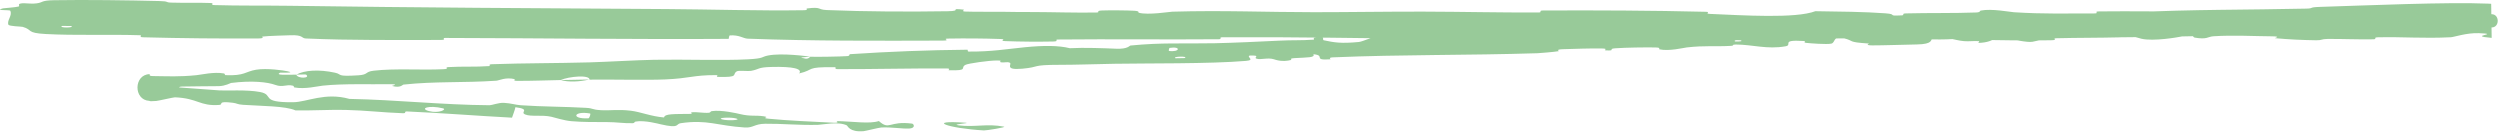 <svg width="300" height="16" viewBox="0 0 300 16" fill="none" xmlns="http://www.w3.org/2000/svg">
<path d="M6.503 0.025C10.329 -0.04 15.344 0.03 19.155 0.126C20.35 0.155 19.745 0.288 20.57 0.314C22.182 0.366 23.685 0.301 25.279 0.362C25.807 0.383 25.149 0.593 25.703 0.61C28.738 0.703 31.609 0.649 34.683 0.694C49.826 0.914 64.711 0.993 80.039 1.089C85.093 1.12 91.237 1.311 96.458 1.227C97.067 1.217 96.704 1.033 96.82 1.018C98.638 0.785 98.034 1.157 99.221 1.207C103.934 1.402 109.174 1.419 113.709 1.348C115.639 1.317 113.704 0.951 115.647 1.156C115.782 1.17 115.293 1.366 115.822 1.387C117.022 1.434 119.298 1.399 120.228 1.414C122.021 1.445 122.317 1.443 124.013 1.445C126.33 1.45 129.087 1.547 131.573 1.503C132.104 1.493 131.401 1.292 132.248 1.258C133.095 1.224 135.336 1.241 136.092 1.289C136.848 1.336 136.526 1.494 136.66 1.53C137.76 1.835 140.353 1.412 140.686 1.402C146.768 1.224 151.984 1.464 157.693 1.464C162.027 1.463 166.662 1.383 170.786 1.394C175.699 1.408 179.863 1.517 184.636 1.498C185.14 1.496 184.549 1.26 185.165 1.258C191.701 1.23 198.192 1.256 204.701 1.415C205.353 1.431 204.512 1.638 205.164 1.667C209.157 1.837 215.474 2.246 217.845 1.344C220.55 1.38 223.833 1.416 226.252 1.598C227.812 1.715 226.297 1.94 228.213 1.844C228.646 1.823 228.084 1.625 228.732 1.608C231.461 1.535 234.442 1.6 237.141 1.498C237.691 1.476 237.541 1.299 237.696 1.267C239.004 1.009 241.18 1.436 241.655 1.467C245.268 1.698 247.907 1.607 251.273 1.613C252.054 1.614 251.131 1.377 251.883 1.369C255.781 1.335 259.819 1.356 263.636 1.461C264.486 1.485 263.705 1.688 264.11 1.71C265.899 1.804 266.296 1.421 268.012 1.504C268.374 1.521 268.17 1.694 268.236 1.713C269.268 2.012 270.166 1.588 270.431 1.579C273.791 1.451 275.939 1.893 279.185 1.831C279.573 1.823 278.698 1.604 279.789 1.595C286.076 1.542 292.676 1.58 299 1.705C299.954 1.705 299.976 3.268 299.023 3.295C298.032 3.304 297.047 3.31 296.072 3.314C294.952 3.319 295.746 3.131 295.675 3.113C294.519 2.828 293.788 3.275 293.424 3.301C290.55 3.498 287.851 3.218 285.911 3.78C273.718 3.951 261.595 4.581 249.495 4.472C249.341 4.471 249.611 4.254 249.304 4.253C245.609 4.24 246.327 4.545 243.896 5.013C243.283 5.13 241.398 4.703 241.231 4.673C240.624 4.56 241.241 4.231 241.038 4.211C239.36 4.062 239.662 5.084 237.407 5.149C237.336 5.149 237.627 4.951 237.437 4.937C236.847 4.895 236.266 4.987 235.689 4.938C234.367 4.824 233.884 4.337 231.88 4.686C231.627 4.731 232.032 5.304 230.017 5.334C229.214 5.345 225.661 5.456 224.664 5.447C223.668 5.437 224.346 5.23 224.274 5.224C221.587 5.051 222.6 4.919 221.247 4.588C219.894 4.259 220.291 5.125 219.747 5.238C219.201 5.351 217.23 5.202 216.745 5.144C216.26 5.086 216.859 4.949 216.429 4.921C213.575 4.738 215.192 5.392 214.258 5.557C212.057 5.949 210.316 5.349 208.291 5.343C207.742 5.341 208.194 5.476 207.706 5.504C205.777 5.612 204.609 5.442 202.417 5.691C202.059 5.731 200.294 6.172 199.136 5.919C198.972 5.882 199.43 5.707 198.606 5.694C197.374 5.675 195.158 5.702 193.838 5.794C192.863 5.862 193.989 6.097 192.758 6.049C192.212 6.027 193.219 5.842 192.192 5.815C191.17 5.788 188.562 5.869 187.569 5.903C186.579 5.936 187.127 6.123 187.047 6.139C186.565 6.231 184.666 6.383 184.498 6.387C176.024 6.653 168.199 6.535 159.95 6.882C159.303 6.909 159.741 7.11 159.642 7.117C157.428 7.269 159.159 6.652 157.605 6.506C157.841 6.933 156.925 6.881 155.365 6.973C154.613 7.017 155.028 7.173 154.959 7.192C153.851 7.479 153.064 7.172 152.862 7.11C152.116 6.884 151.32 7.199 150.812 7.048C150.305 6.898 151.455 6.622 149.957 6.668C149.542 6.835 150.665 7.208 149.53 7.306C145.247 7.676 137.23 7.587 133.779 7.652C130.336 7.717 129.225 7.777 127.217 7.778C123.591 7.78 124.927 8.043 122.681 8.244C120.429 8.446 121.504 7.676 121.176 7.526C120.853 7.376 120.51 7.55 120.111 7.473C119.714 7.397 120.565 7.265 119.636 7.259C118.706 7.252 116.174 7.607 115.849 7.783C115.163 8.155 116.318 8.492 113.857 8.432C113.715 8.428 114.168 8.221 113.626 8.216C109.322 8.189 104.855 8.307 100.557 8.297C99.966 8.295 100.488 8.064 100.144 8.061C96.56 8.024 97.85 8.352 95.9 8.813C96.325 8.262 95.231 7.963 92.514 8.037C90.881 8.081 91.169 8.309 90.117 8.505C89.802 8.564 88.642 8.435 88.436 8.552C87.755 8.933 88.855 9.308 86.05 9.226C85.927 9.222 86.312 9.013 85.888 9.013C83.141 9.012 82.823 9.4 79.858 9.53C77.533 9.633 73.391 9.52 70.742 9.557C70.78 8.95 68.283 9.16 67.28 9.606C65.561 9.638 63.706 9.715 62.044 9.704C61.471 9.701 61.842 9.515 61.769 9.498C60.655 9.232 59.92 9.66 59.55 9.686C55.534 9.956 52.25 9.741 48.422 10.151C48.286 10.166 48.077 10.593 47.043 10.315C46.976 10.296 48.237 10.068 46.432 10.104C44.627 10.141 41.218 10.012 38.717 10.279C38.112 10.343 36.588 10.728 35.349 10.496C35.184 10.465 35.36 10.339 35.122 10.278C34.35 10.086 33.944 10.524 33.035 10.188C32.125 9.852 30.246 9.634 27.726 9.956C27.646 9.965 27.057 10.319 26.262 10.337C24.993 10.364 23.19 10.345 21.865 10.385C21.231 10.404 21.643 10.602 21.533 10.609C20.275 10.68 19.123 10.72 18.007 10.745L18.012 10.256C20.673 10.404 23.124 10.633 26.338 10.848C27.174 10.904 29.593 10.736 31.202 11.04C32.969 11.374 31.091 12.312 35.192 12.267C36.846 12.249 38.997 11.048 41.928 11.868C47.685 11.981 52.984 12.586 58.759 12.628C59.019 12.63 59.856 12.306 60.466 12.341C61.37 12.393 61.858 12.587 62.504 12.63C65.208 12.813 67.692 12.789 70.301 12.939C71.291 12.995 70.936 13.154 72.118 13.222C73.298 13.289 74.097 13.096 75.692 13.286C76.897 13.43 78.082 13.962 79.684 14.095C79.768 13.632 80.869 13.695 82.834 13.667C83.211 13.662 82.815 13.48 82.995 13.469C83.723 13.42 84.388 13.588 85.08 13.53C85.249 13.516 85.264 13.357 85.402 13.337C86.578 13.159 88.478 13.611 88.804 13.69C90.054 13.988 90.654 13.81 91.618 13.95C92.579 14.091 91.129 14.137 92.255 14.249C94.589 14.48 97.597 14.601 99.974 14.724C100.922 14.773 100.285 14.528 100.421 14.53C102.384 14.572 104.356 14.895 105.464 14.524C106.77 15.686 106.652 14.475 109.444 14.832C109.664 14.86 109.92 15.392 109.068 15.427C108.217 15.461 106.939 15.237 105.758 15.298C105.478 15.312 103.859 15.72 103.64 15.739C101.923 15.886 101.72 15.099 101.631 15.052C100.631 14.543 98.656 14.972 98.141 14.983C95.784 15.034 93.794 14.827 91.824 14.85C90.536 14.864 90.385 15.365 89.377 15.3C86.026 15.085 84.89 14.32 81.7 14.78C81.016 14.878 81.662 15.465 79.255 14.91C79.104 14.876 77.321 14.389 76.267 14.59C76.135 14.616 76.131 14.777 75.958 14.783C74.797 14.814 74.033 14.648 72.77 14.648C71.508 14.648 69.989 14.666 68.554 14.541C67.689 14.466 66.592 14.111 66.18 14.017C65.019 13.747 63.747 14.034 63.033 13.742C62.314 13.448 63.764 13.125 61.853 12.864C61.762 13.281 61.578 13.704 61.443 14.12C57.238 13.9 53.107 13.563 48.887 13.376C48.364 13.353 48.888 13.605 48.327 13.586C45.959 13.506 43.901 13.245 41.444 13.189C39.542 13.147 37.448 13.284 35.459 13.248C34.27 12.708 31.315 12.727 29.177 12.579C28.428 12.527 28.484 12.402 27.953 12.334C25.948 12.081 26.87 12.551 26.316 12.591C23.935 12.761 23.78 11.79 20.989 11.678C20.841 11.671 19.009 12.095 18.759 12.115C18.137 12.166 17.963 12.148 17.922 12.102C16.002 12.009 16.033 8.951 17.954 8.896C18.024 8.963 17.773 9.123 18.377 9.129C20.187 9.146 21.447 9.233 23.564 9.023C24.182 8.961 25.657 8.599 26.865 8.812C27.024 8.84 26.941 9.011 27.069 9.018C29.376 9.118 29.421 8.584 30.732 8.366C32.042 8.148 34.085 8.458 34.502 8.552C35.592 8.795 33.676 8.693 33.618 8.721C32.939 9.061 34.42 8.963 35.553 8.958C35.732 9.476 37.315 9.399 36.728 8.951C36.661 8.902 35.781 8.976 35.553 8.958C36.533 8.418 38.271 8.303 40.208 8.726C41.114 8.925 40.271 9.211 43.002 9.037C44.241 8.959 43.752 8.613 44.844 8.484C47.339 8.189 50.599 8.432 53.176 8.306C54.112 8.26 53.194 8.089 53.833 8.051C55.529 7.949 57.031 8.054 58.733 7.93C58.888 7.919 58.505 7.723 59.035 7.706C63.053 7.567 66.556 7.6 70.753 7.484C72.781 7.428 76.402 7.211 78.503 7.174C82.145 7.109 86.631 7.281 89.739 7.119C91.766 7.015 91.315 6.822 92.18 6.657C93.85 6.337 96.832 6.74 97.234 6.804C97.246 6.806 95.502 6.904 96.437 6.983C96.984 7.188 97.214 6.805 97.234 6.804C97.498 6.845 100.986 6.793 101.677 6.733C102.053 6.701 101.837 6.512 102.032 6.499C106.69 6.192 111.358 6.009 116.09 5.966C116.173 5.967 116.054 6.189 116.25 6.19C118.99 6.209 120.735 5.892 122.988 5.669C125.241 5.447 127.033 5.449 128.38 5.785C130.082 5.69 132.53 5.786 133.939 5.846C135.348 5.907 135.532 5.476 135.656 5.464C139.507 5.086 141.745 5.265 145.749 5.189C147.653 5.154 151.427 4.985 153.487 4.88C155.114 4.796 156.098 4.867 157.597 4.761C157.8 4.747 157.59 4.563 157.651 4.554C159.32 4.28 158.528 4.766 158.876 4.838C160.138 5.103 160.918 5.241 163.058 5.039C163.552 4.992 164.974 4.285 165.875 4.221C167.046 4.138 166.61 4.389 167.837 4.296C167.941 4.289 167.915 4.142 168.673 4.127C172.191 4.055 176.029 4.032 179.683 3.913C180.182 3.897 179.536 3.682 180.257 3.655C183.641 3.531 187.351 3.434 190.652 3.45C191.465 3.454 190.96 3.632 191.138 3.676C192.228 3.939 193.75 3.468 194.003 3.453C200.035 3.076 204.667 3.331 210.816 2.971C211.15 2.951 213.716 2.42 214.877 2.78C214.957 2.804 216.106 3.173 217.105 2.87C217.167 2.851 216.452 2.664 217.69 2.65C218.928 2.636 220.916 2.441 222.624 2.62C223.165 2.676 224.449 3.04 226.047 2.675C226.151 2.65 228.61 1.857 229.51 2.33C229.656 2.408 229.521 2.94 231.43 2.615C231.795 2.552 231.127 2.453 232.09 2.352C233.566 2.197 235.529 2.282 237.34 1.996C237.656 1.945 238.996 1.549 240.086 1.79C240.257 1.827 239.939 2.013 240.512 2.016C243.233 2.033 246.076 1.834 248.84 1.878C249.819 1.893 249.327 2.191 250.349 2.239C251.37 2.286 253.426 2.301 254.489 2.14C255.552 1.98 254.373 1.559 255.97 1.478C262.913 1.122 269.803 1.192 276.742 1.034C277.771 1.01 276.913 0.872 278.429 0.826C284.019 0.655 293.667 0.228 298.527 0.435C298.678 0.441 298.816 0.448 298.942 0.455L299 4.546C295.893 4.286 300.303 4.087 297.447 3.979C296.013 3.925 294.462 4.453 294.116 4.469C290.735 4.638 288.385 4.404 285.342 4.476C284.713 4.491 285.33 4.705 284.795 4.715C282.968 4.752 281.048 4.657 279.302 4.674C278.519 4.682 278.663 4.846 277.943 4.833C276.218 4.805 274.693 4.736 273.012 4.583C272.859 4.569 273.892 4.366 272.616 4.359C270.552 4.347 267.989 4.196 265.613 4.352C264.908 4.399 264.881 4.772 263.366 4.514C263.048 4.46 263.453 4.012 261.688 4.399C261.391 4.464 258.427 4.986 256.972 4.649C256.588 4.561 255.608 4.194 254.76 4.252C254.646 4.261 255.106 4.461 254.404 4.481C251.928 4.546 249.334 4.525 246.791 4.588C246.112 4.605 247.123 4.812 246.111 4.831C243.328 4.884 239.853 4.831 237.131 4.766C236.128 4.742 236.821 4.57 236.748 4.551C235.574 4.247 234.88 4.658 234.49 4.681C232.066 4.825 230.221 4.632 227.987 4.683C227.37 4.697 227.808 4.892 227.685 4.91C226.412 5.08 227.36 4.729 226.554 4.69C224.297 4.58 221.781 4.596 219.499 4.621C218.661 4.631 219.603 4.857 218.851 4.863C214.397 4.902 209.768 4.881 205.422 4.756C204.604 4.732 205.119 4.557 204.948 4.517C203.773 4.238 202.05 4.619 201.653 4.655C199.851 4.821 199.151 4.666 197.559 4.695C189.784 4.839 180.183 4.736 172.843 4.673C163.279 4.592 155.857 4.425 146.736 4.468C146.157 4.471 146.741 4.703 146.241 4.709C139.79 4.765 133.438 4.674 126.974 4.741C126.443 4.746 127.208 4.966 126.357 4.982C124.61 5.016 122.398 5.004 120.632 4.933C119.771 4.899 120.926 4.71 120.059 4.68C118.04 4.609 115.877 4.593 113.803 4.629C112.921 4.644 114.252 4.87 113.105 4.872C105.293 4.895 97.62 4.933 89.725 4.641C89.184 4.621 88.709 4.163 87.558 4.251C87.472 4.378 87.476 4.528 87.439 4.664C76.066 4.737 64.809 4.578 53.404 4.554C52.923 4.553 53.754 4.795 52.823 4.795C47.435 4.791 42.203 4.858 36.691 4.617C36.144 4.593 36.425 4.166 34.813 4.231C34.529 4.243 32.102 4.3 31.474 4.392C31.389 4.406 31.832 4.606 31.05 4.612C26.505 4.642 21.742 4.596 17.205 4.475C16.473 4.455 17.252 4.242 16.731 4.226C13.031 4.113 9.007 4.275 5.472 4.082C3.105 3.952 3.981 3.585 2.724 3.224C2.546 3.173 1.081 3.165 1.005 2.955C0.811 2.427 1.52 1.848 1.229 1.285C1.168 1.164 -0.795 1.294 0.367 1.001C0.448 0.981 1.871 0.884 2.221 0.785C2.465 0.716 2.026 0.502 2.524 0.414C3.021 0.326 3.568 0.505 4.394 0.402C5.218 0.297 4.856 0.054 6.503 0.025ZM140.283 6.115C141.591 6.282 141.762 5.53 140.359 5.748C140.291 5.76 140.216 6.107 140.283 6.115ZM53.158 13.001C51.474 12.588 50.286 13.016 51.474 13.329C52.661 13.642 53.672 13.126 53.158 13.001ZM70.807 13.62C68.832 13.264 68.468 14.308 70.607 14.197C70.731 14.191 70.923 13.641 70.807 13.62ZM8.555 3.121C8.537 3.111 7.484 3.102 7.459 3.112C6.898 3.349 9.004 3.368 8.555 3.121ZM88.322 14.212C87.708 14.039 85.913 14.117 86.676 14.333C87.29 14.507 89.086 14.428 88.322 14.212ZM208.226 4.98C208.246 4.99 209.001 4.979 208.984 4.916C208.927 4.715 207.879 4.802 208.226 4.98ZM118.069 15.651C113.676 15.397 111.054 14.392 115.835 14.724C116.701 14.784 113.954 14.912 115.053 15.045C117.064 15.287 118.431 14.803 120.477 15.198C120.847 15.27 118.319 15.668 118.061 15.652C118.064 15.652 118.066 15.652 118.069 15.651ZM141.059 6.992C141.085 7.001 142.13 6.981 142.155 6.97C142.714 6.717 140.608 6.758 141.059 6.992ZM252.285 4.188C252.344 4.207 254.769 4.158 254.848 4.136C256.102 3.712 251.198 3.811 252.285 4.188ZM70.7 9.542C69.566 9.814 68.203 9.88 67.286 9.607C68.419 9.59 69.56 9.56 70.7 9.542Z" fill="#98CA99"/>
</svg>
